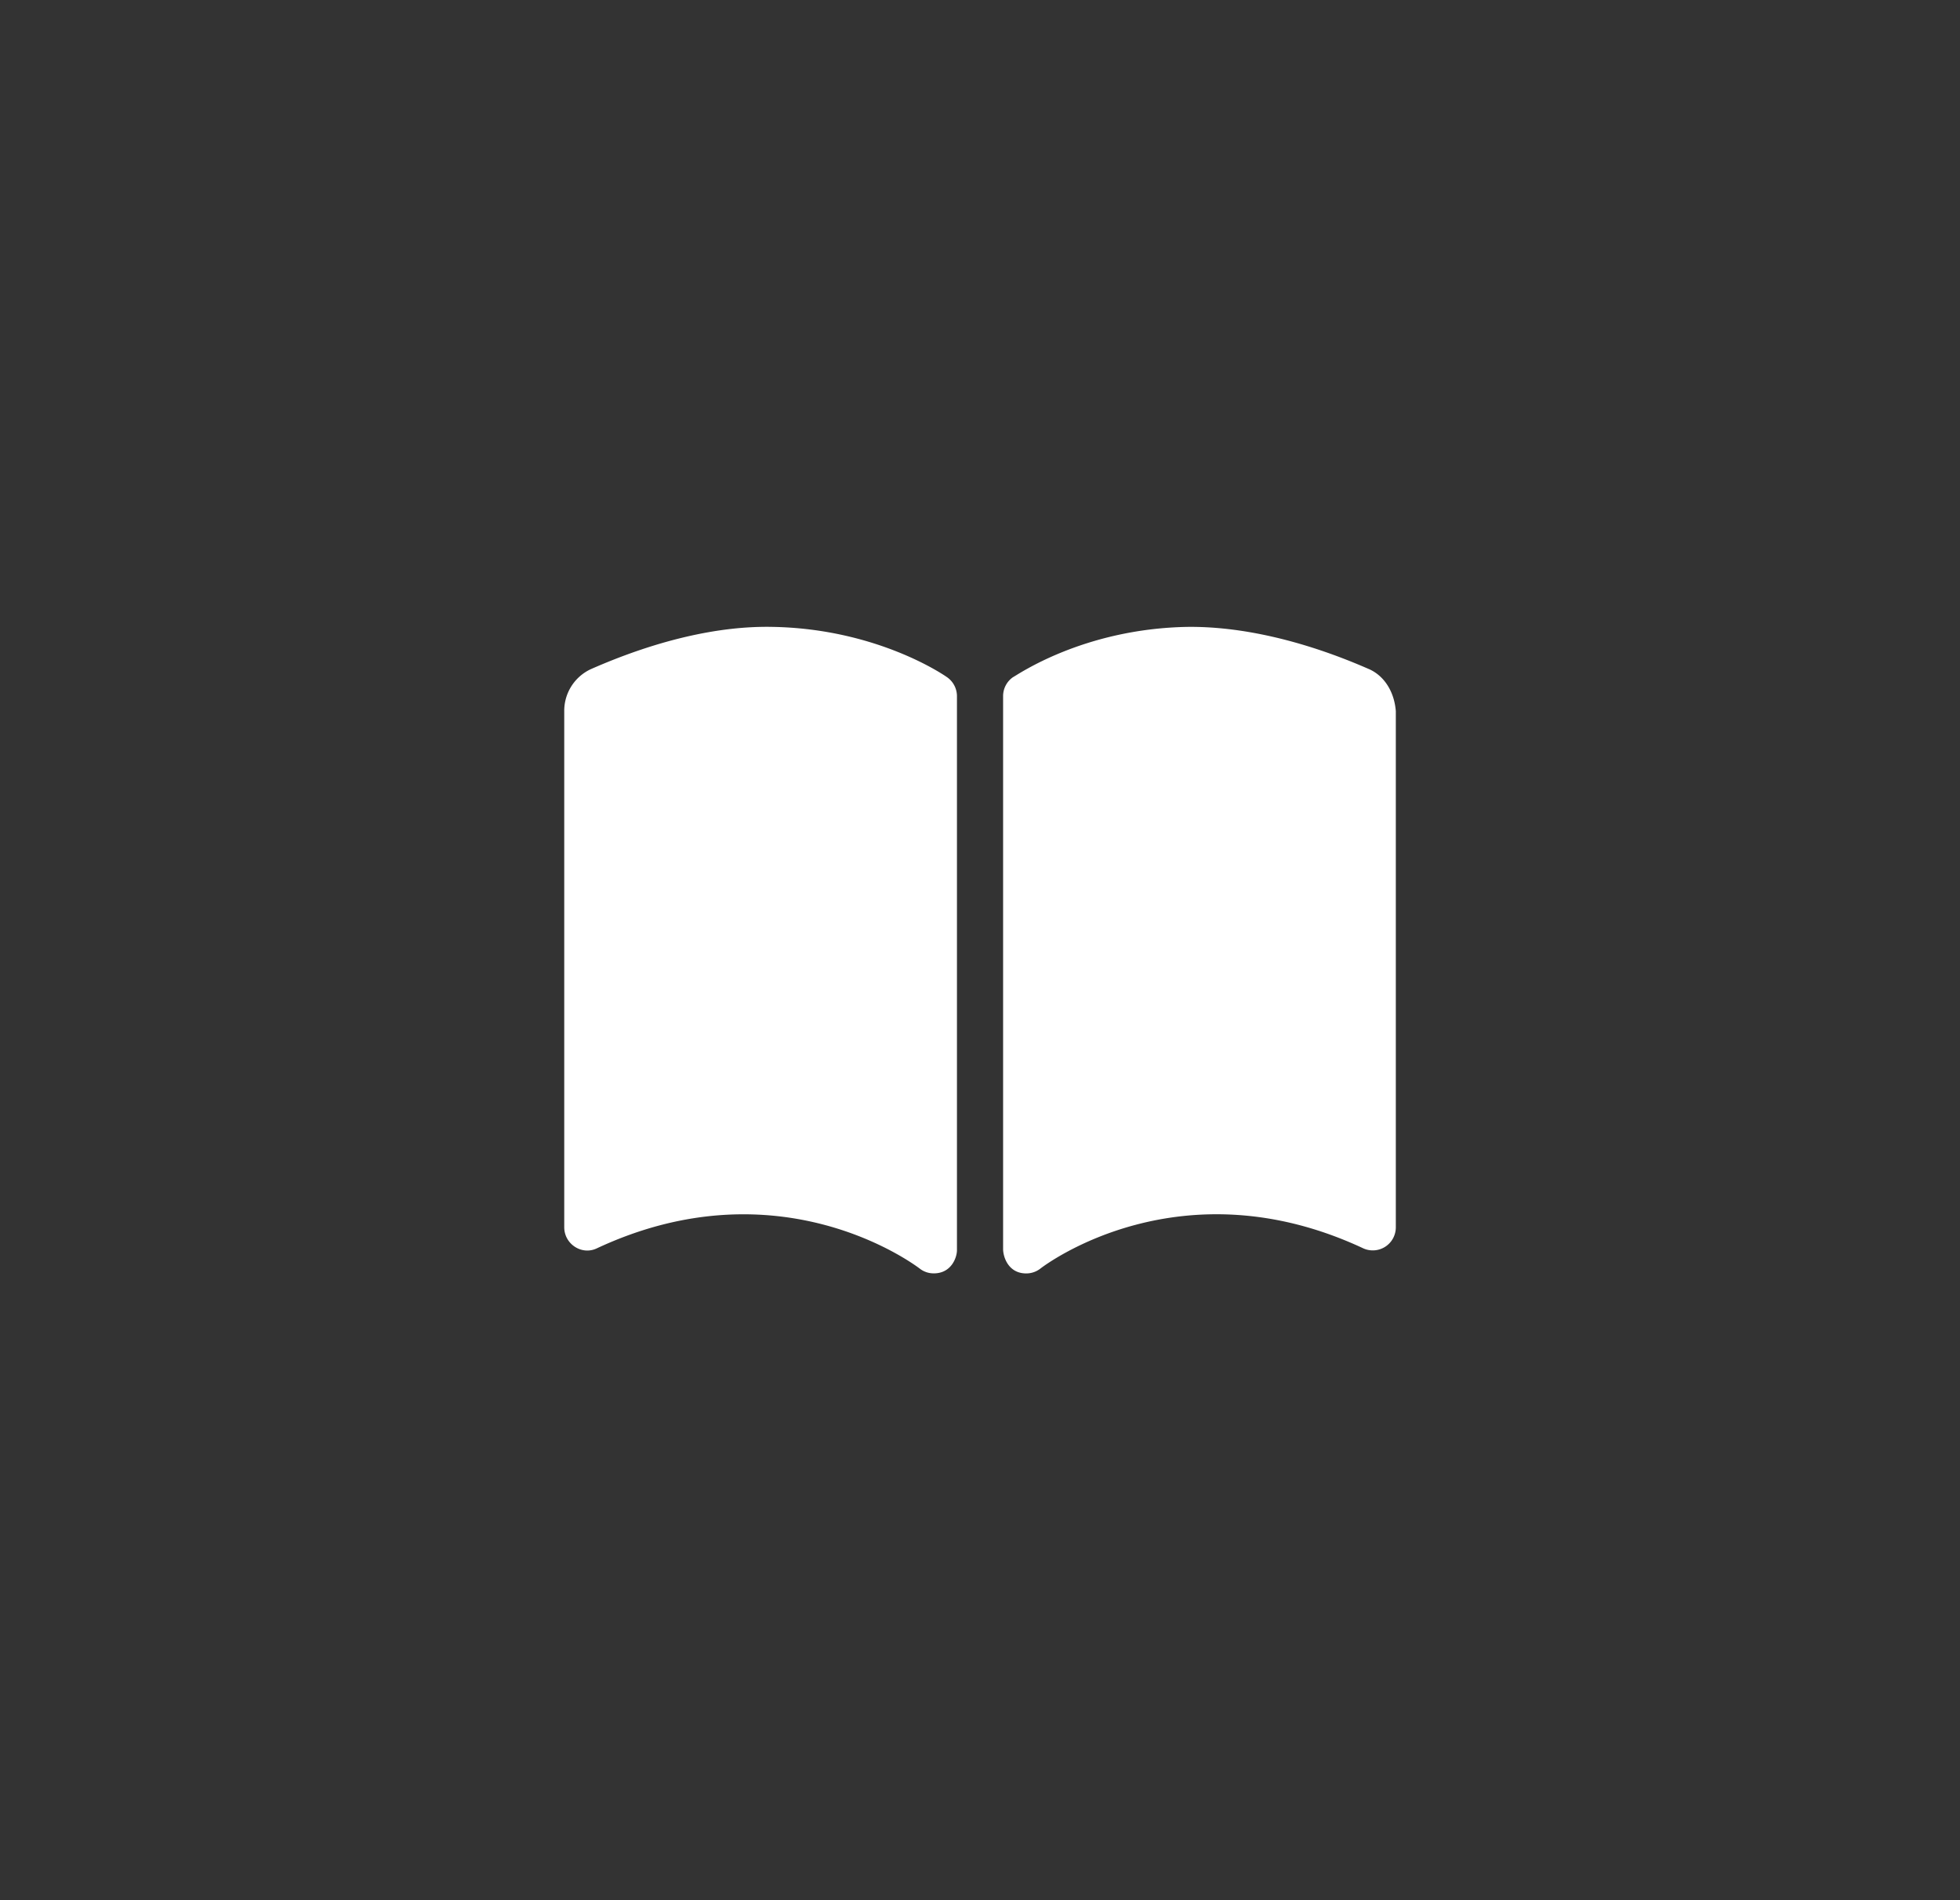 <svg viewBox="0 0 33 32" fill="none" xmlns="http://www.w3.org/2000/svg"><rect x="0" y="0" width="33" height="32" fill="#333333" stroke="none"/><g clip-path="url(#clip0_8707_77305)"><path d="M13.007 10.557c-.909-.019-1.959.228-3.055.71a.773.773 0 00-.452.71v8.69c0 .281.291.476.546.357 3.07-1.438 5.342.267 5.44.34.069.054.151.08.236.08.302 0 .39-.276.39-.388v-9.333a.39.39 0 00-.166-.318c-.046-.033-1.179-.817-2.939-.848zm10.04.71c-1.096-.48-2.15-.72-3.054-.71-1.761.031-2.87.815-2.939.848a.387.387 0 00-.165.318v9.312c0 .128.085.41.389.41a.387.387 0 00.238-.081c.095-.074 2.368-1.779 5.44-.34a.388.388 0 00.545-.357v-8.691c-.023-.303-.176-.586-.453-.709z" fill="#fff"/></g><defs><clipPath id="clip0_8707_77305"><path fill="#fff" transform="translate(9.5 9.778)" d="M0 0h14v12.444H0z"/></clipPath></defs></svg>